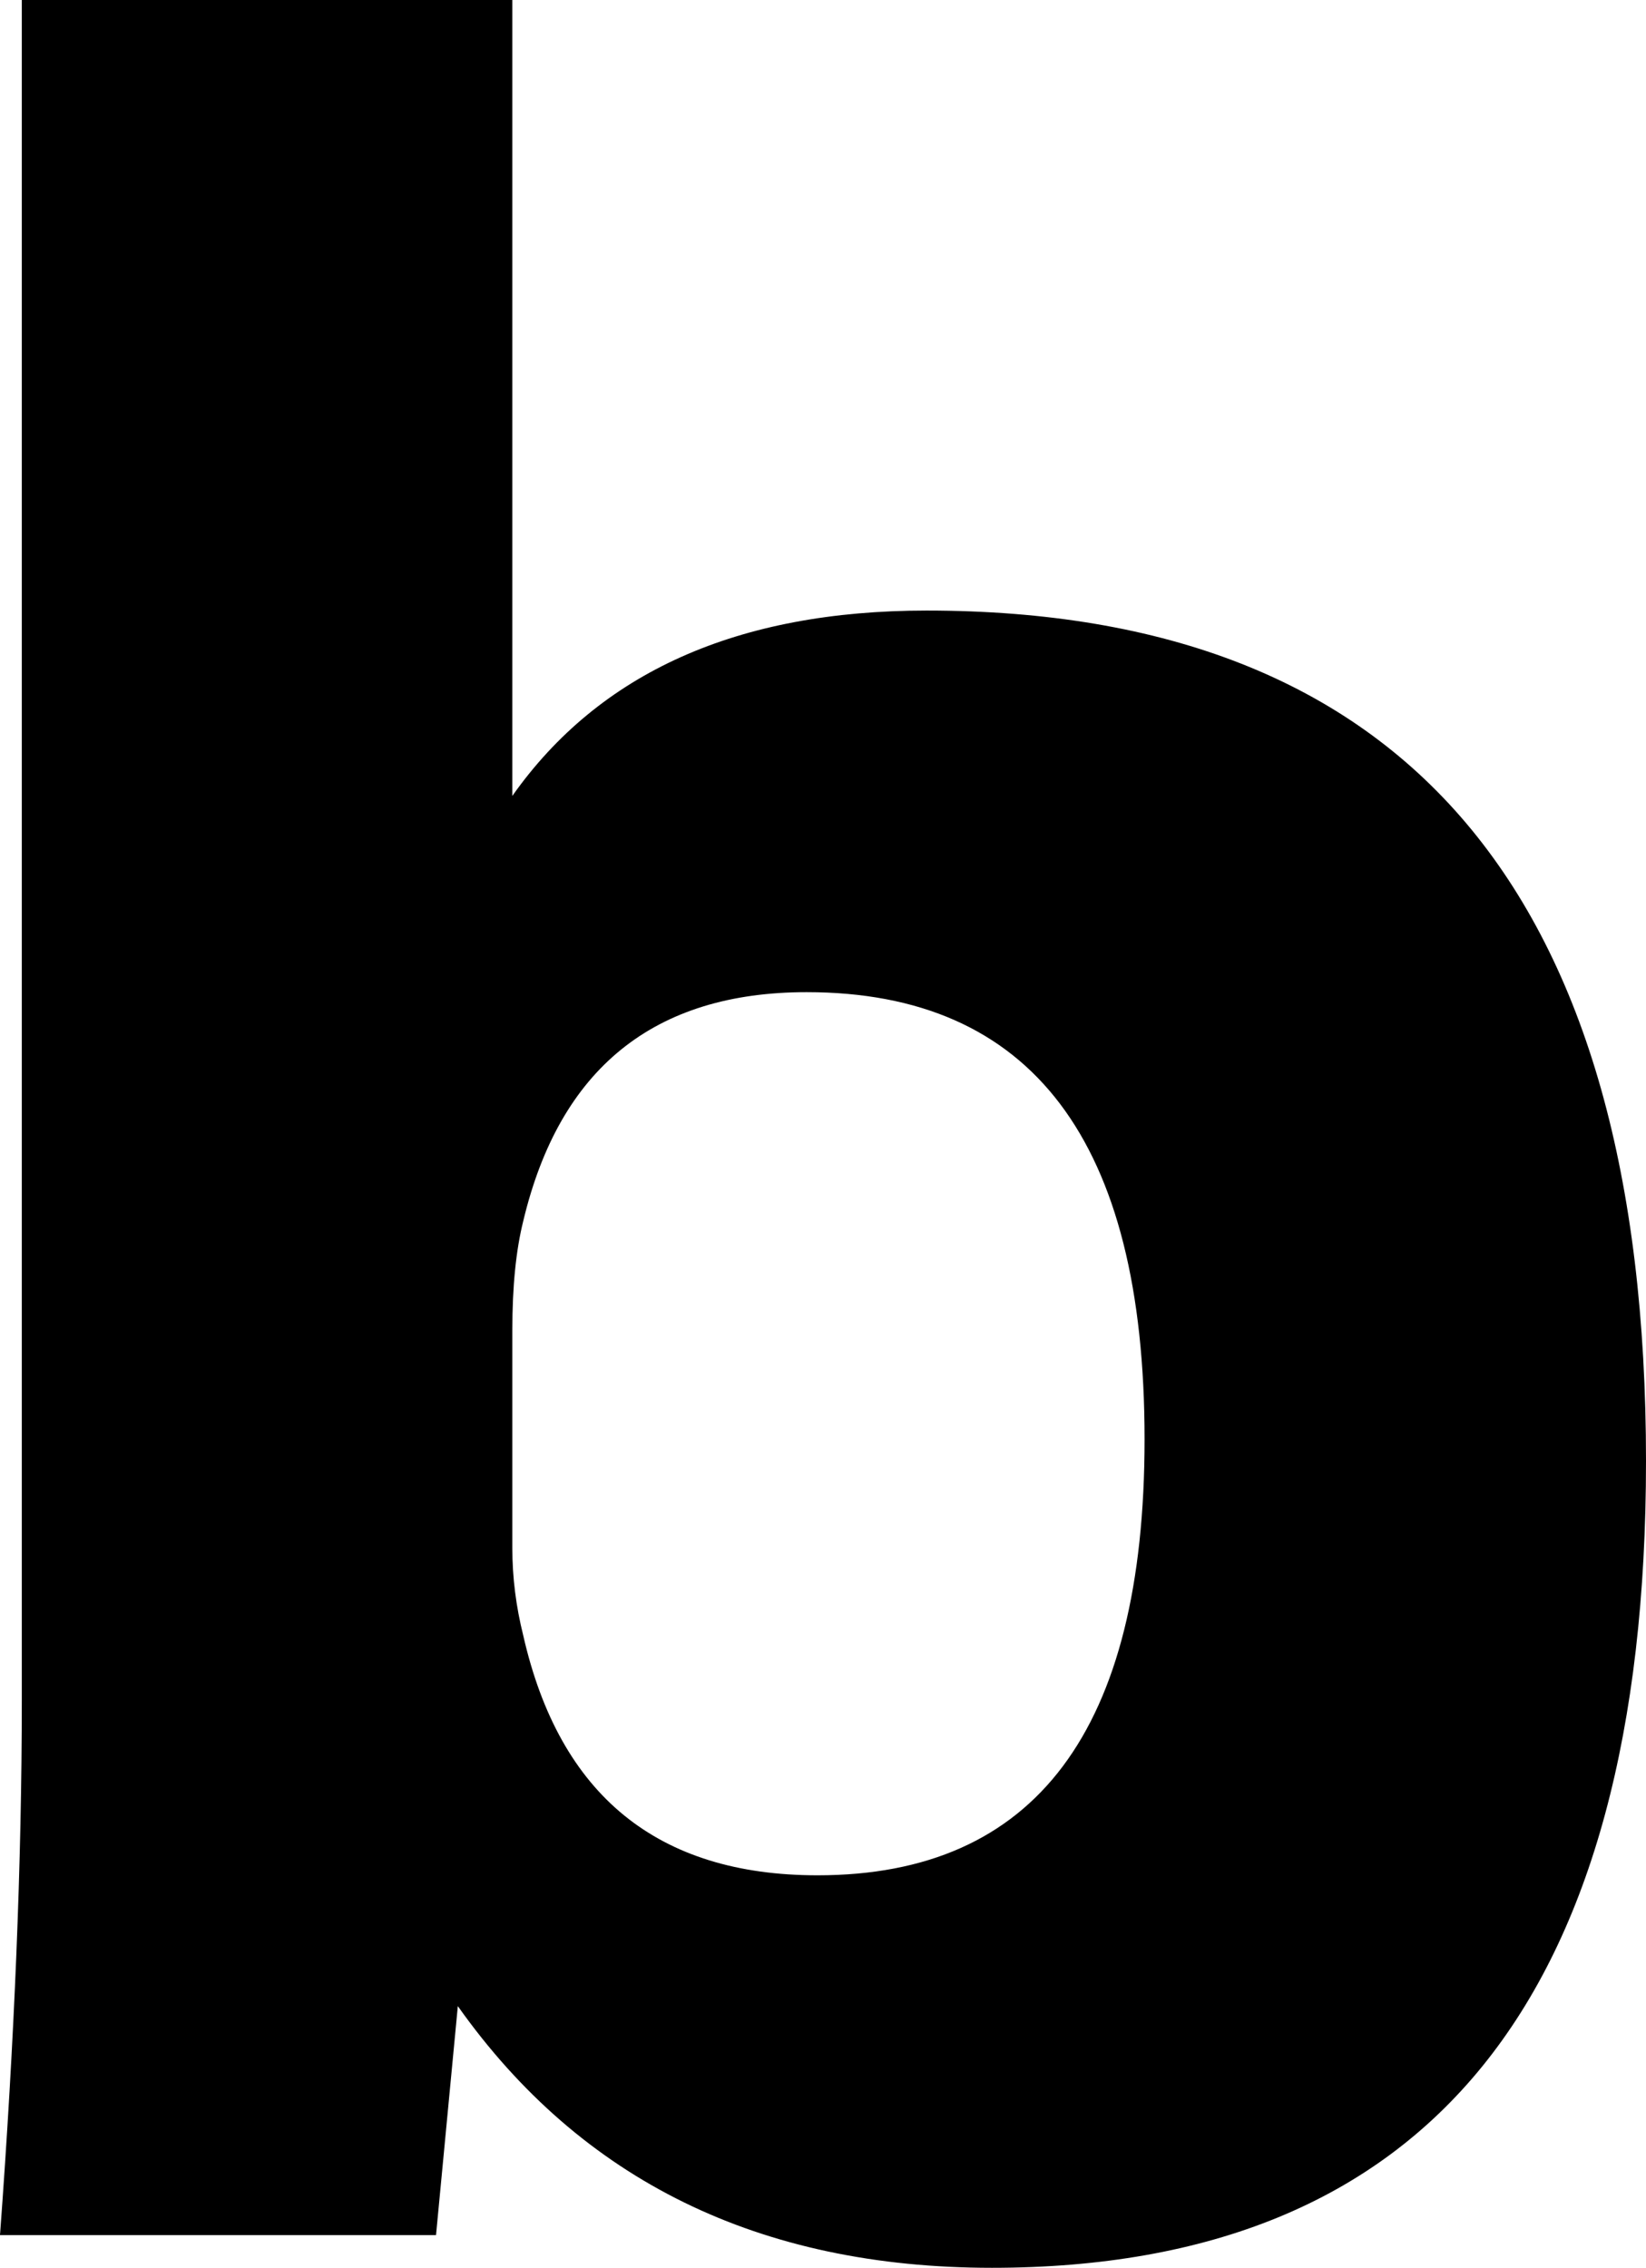 <?xml version="1.0" encoding="UTF-8" standalone="no"?>
<svg xmlns:xlink="http://www.w3.org/1999/xlink" height="10.4px" width="7.55px" xmlns="http://www.w3.org/2000/svg">
  <g transform="matrix(1.0, 0.0, 0.0, 1.0, -487.65, -34.45)">
    <path d="M487.75 42.25 Q487.75 43.35 487.65 44.7 L489.65 44.7 489.75 43.65 489.75 43.65 Q490.6 44.85 492.2 44.85 495.2 44.85 495.2 41.15 495.2 37.25 491.9 37.25 490.6 37.25 490.0 38.1 L490.0 38.1 490.0 34.45 487.75 34.45 487.75 42.25 M490.0 40.55 Q490.0 40.25 490.05 40.05 490.3 39.0 491.35 39.0 492.9 39.0 492.9 41.05 492.9 43.05 491.4 43.05 490.3 43.05 490.05 41.95 490.0 41.75 490.0 41.55 L490.0 40.55" fill="#000000" fill-rule="evenodd" stroke="none"/>
  </g>
</svg>
